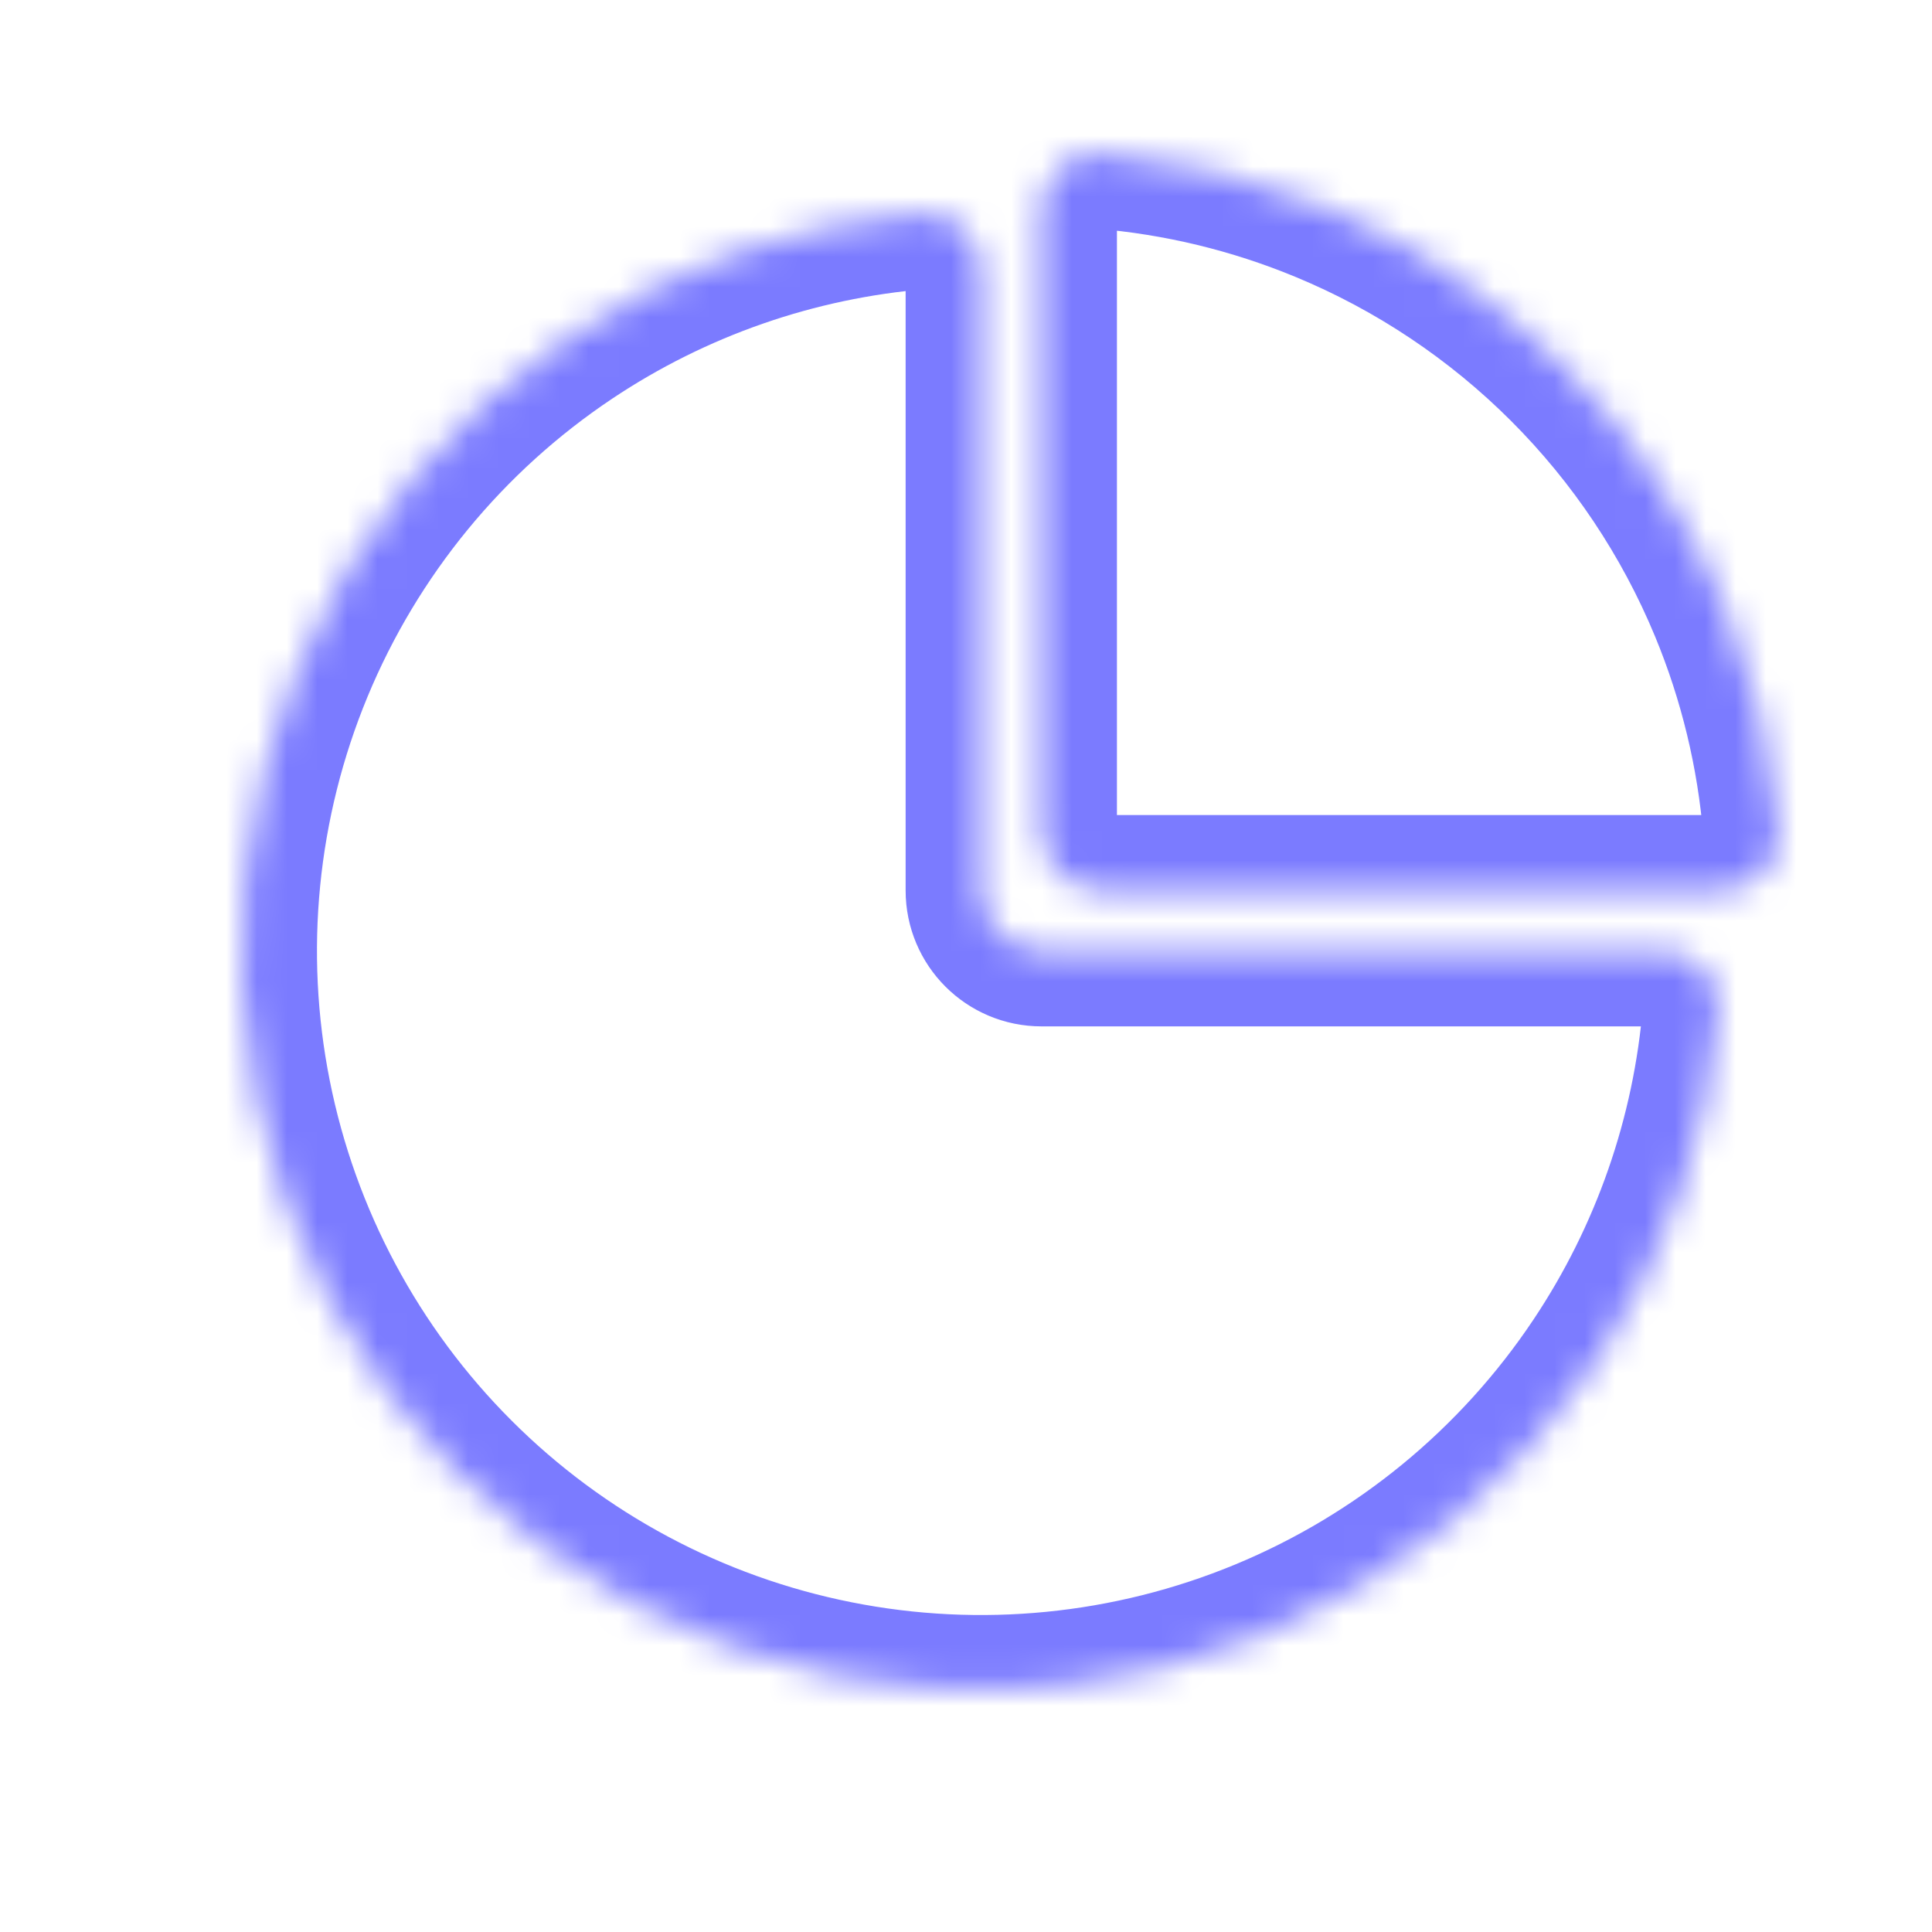 <?xml version="1.0" encoding="UTF-8"?> <svg xmlns="http://www.w3.org/2000/svg" width="64" height="64" viewBox="0 0 64 64" fill="none"><mask id="path-1-inside-1_2033_7324" fill="white"><path d="M32.5 9C32.5 7.895 31.603 6.992 30.502 7.082C26.361 7.42 22.362 8.808 18.889 11.129C14.86 13.821 11.719 17.648 9.865 22.124C8.011 26.601 7.525 31.527 8.471 36.28C9.416 41.032 11.749 45.398 15.176 48.824C18.602 52.251 22.968 54.584 27.72 55.529C32.473 56.475 37.399 55.989 41.876 54.135C46.352 52.281 50.179 49.141 52.871 45.111C55.192 41.638 56.58 37.639 56.918 33.498C57.008 32.397 56.105 31.5 55 31.5L34.5 31.5C33.395 31.5 32.5 30.605 32.5 29.5V9Z"></path></mask><path d="M32.5 9C32.5 7.895 31.603 6.992 30.502 7.082C26.361 7.42 22.362 8.808 18.889 11.129C14.86 13.821 11.719 17.648 9.865 22.124C8.011 26.601 7.525 31.527 8.471 36.28C9.416 41.032 11.749 45.398 15.176 48.824C18.602 52.251 22.968 54.584 27.72 55.529C32.473 56.475 37.399 55.989 41.876 54.135C46.352 52.281 50.179 49.141 52.871 45.111C55.192 41.638 56.58 37.639 56.918 33.498C57.008 32.397 56.105 31.5 55 31.5L34.5 31.5C33.395 31.5 32.5 30.605 32.5 29.5V9Z" stroke="#7B7BFF" stroke-width="5" mask="url(#path-1-inside-1_2033_7324)"></path><mask id="path-2-inside-2_2033_7324" fill="white"><path d="M34.5 7C34.5 5.895 35.397 4.992 36.498 5.082C39.031 5.289 41.52 5.889 43.876 6.865C46.848 8.096 49.549 9.901 51.824 12.176C54.099 14.451 55.904 17.152 57.135 20.124C58.111 22.48 58.711 24.969 58.918 27.502C59.008 28.603 58.105 29.5 57 29.5L36.5 29.5C35.395 29.5 34.5 28.605 34.5 27.5V7Z"></path></mask><path d="M34.5 7C34.5 5.895 35.397 4.992 36.498 5.082C39.031 5.289 41.52 5.889 43.876 6.865C46.848 8.096 49.549 9.901 51.824 12.176C54.099 14.451 55.904 17.152 57.135 20.124C58.111 22.48 58.711 24.969 58.918 27.502C59.008 28.603 58.105 29.5 57 29.5L36.5 29.5C35.395 29.5 34.5 28.605 34.5 27.5V7Z" stroke="#7B7BFF" stroke-width="5" mask="url(#path-2-inside-2_2033_7324)"></path></svg> 